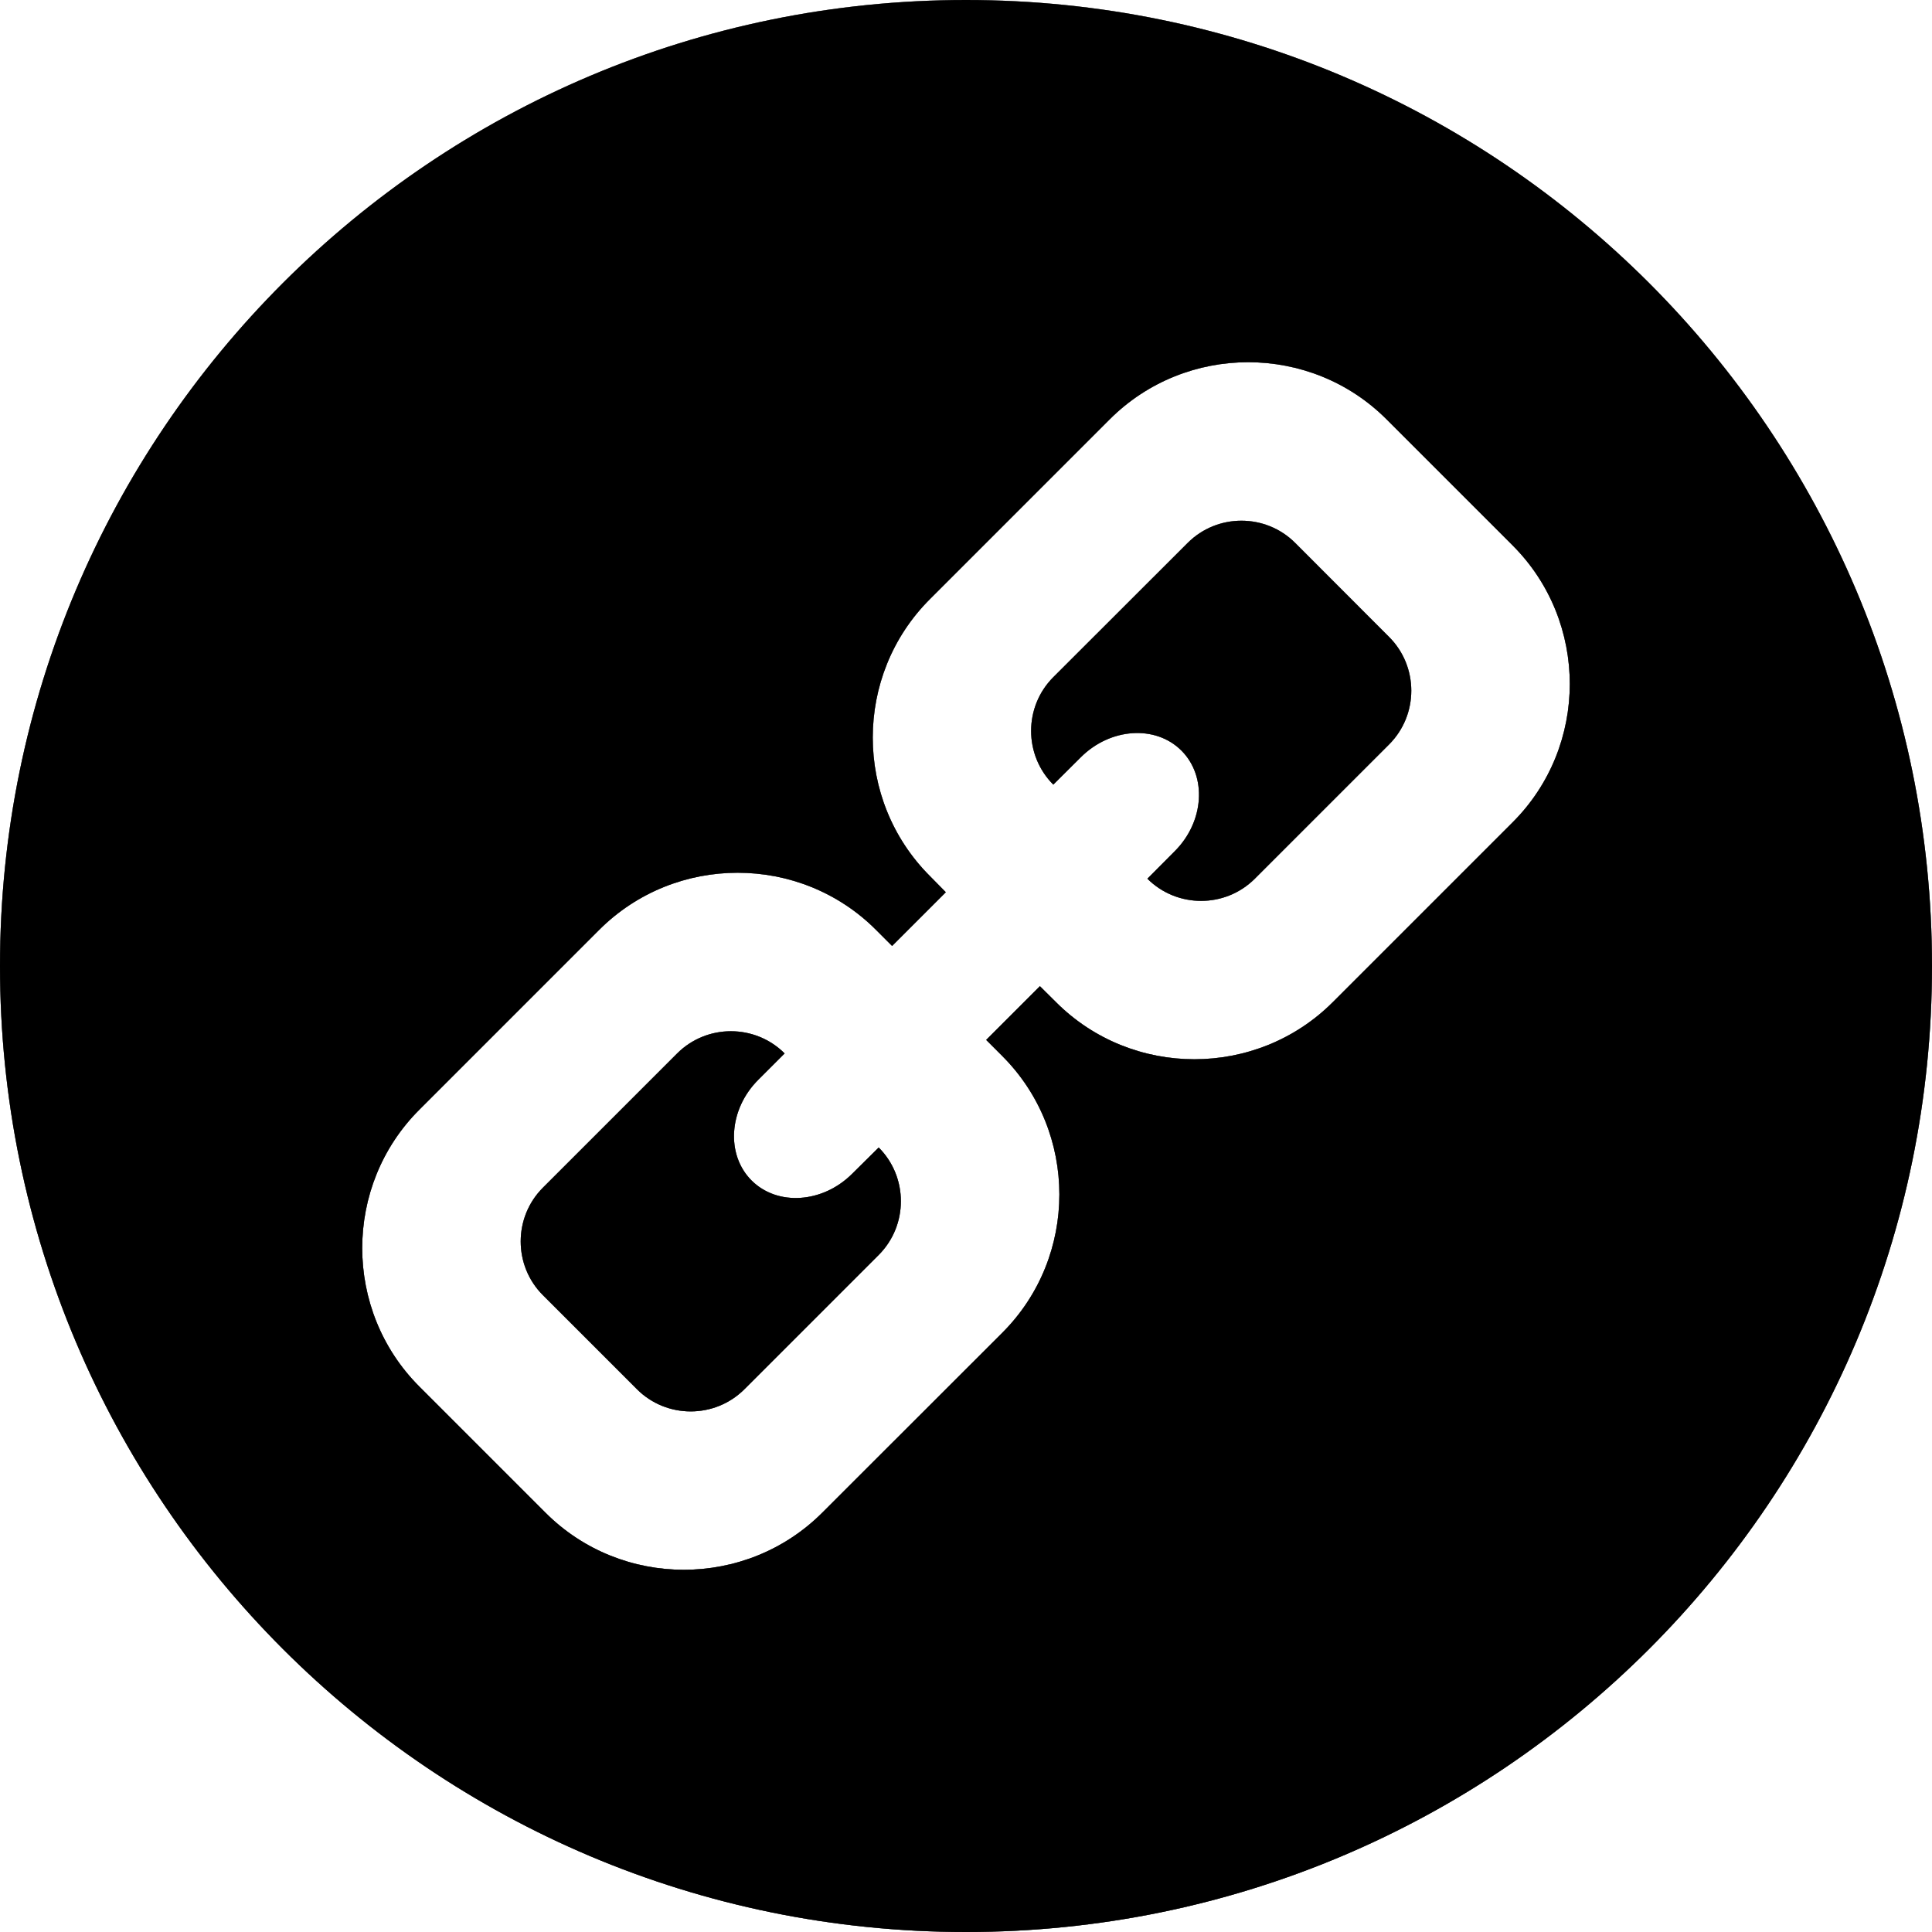<?xml version="1.0" encoding="utf-8"?>
<!-- This Source Code Form is subject to the terms of the Mozilla Public
   - License, v. 2.0. If a copy of the MPL was not distributed with this
   - file, You can obtain one at http://mozilla.org/MPL/2.0/. -->
<svg xmlns="http://www.w3.org/2000/svg" xmlns:xlink="http://www.w3.org/1999/xlink" viewBox="0 0 16 16">
  <style>
    #chains {
      fill: url(#baseGradient);
    }
    #chains-pressed {
      fill: url(#pressedGradient);
    }
    #chains-black {
      fill: #000;
    }
    use:not(:target) {
      display: none;
    }
  </style>
  <defs>
    <linearGradient id="baseGradient" gradientUnits="userSpaceOnUse" x1="8" x2="8" y1="16" y2="0">
      <stop offset="0" style="stop-color: #808080"/>
      <stop offset="1" style="stop-color: #999"/>
    </linearGradient>
    <linearGradient id="pressedGradient" gradientUnits="userSpaceOnUse" x1="8" x2="8" y1="16" y2="0">
      <stop offset="0" style="stop-color: #4d4d4d"/>
      <stop offset="1" style="stop-color: #808080"/>
    </linearGradient>
    <g id="path">
      <path d="M7.058,9.72c-0.245,0.245-0.62,0.27-0.834,0.056C6.01,9.562,6.035,9.186,6.28,8.942l0.218-0.218 c-0.245-0.245-0.645-0.245-0.89,0L4.496,9.836c-0.245,0.245-0.245,0.645,0,0.89l0.779,0.779c0.245,0.245,0.645,0.245,0.89,0 l1.112-1.112c0.245-0.245,0.245-0.645,0-0.89L7.058,9.72z"/>
      <path d="M10.726,4.496c-0.245-0.245-0.645-0.245-0.89,0L8.723,5.608c-0.245,0.245-0.245,0.645,0,0.89 L8.95,6.272c0.245-0.245,0.62-0.27,0.834-0.056s0.189,0.59-0.056,0.834L9.502,7.277c0.245,0.245,0.645,0.245,0.89,0l1.112-1.112 c0.245-0.245,0.245-0.645,0-0.89L10.726,4.496z"/>
      <path d="M8,0C3.582,0,0,3.582,0,8s3.582,8,8,8s8-3.582,8-8S12.418,0,8,0z M12.527,6.81l-1.489,1.489 c-0.631,0.631-1.663,0.631-2.293,0L8.612,8.167L8.167,8.612l0.133,0.133c0.631,0.631,0.631,1.663,0,2.293L6.81,12.527 c-0.631,0.631-1.663,0.631-2.293,0l-1.044-1.044c-0.631-0.631-0.631-1.663,0-2.293l1.489-1.489c0.631-0.631,1.663-0.631,2.293,0 l0.133,0.133l0.445-0.445L7.701,7.255c-0.631-0.631-0.631-1.663,0-2.293L9.19,3.473c0.631-0.631,1.663-0.631,2.293,0l1.044,1.044 C13.158,5.148,13.158,6.18,12.527,6.81z"/>
    </g>
  </defs>
  <use xlink:href="#path" id="chains"/>
  <use xlink:href="#path" id="chains-pressed"/>
  <use xlink:href="#path" id="chains-black"/>
</svg>
